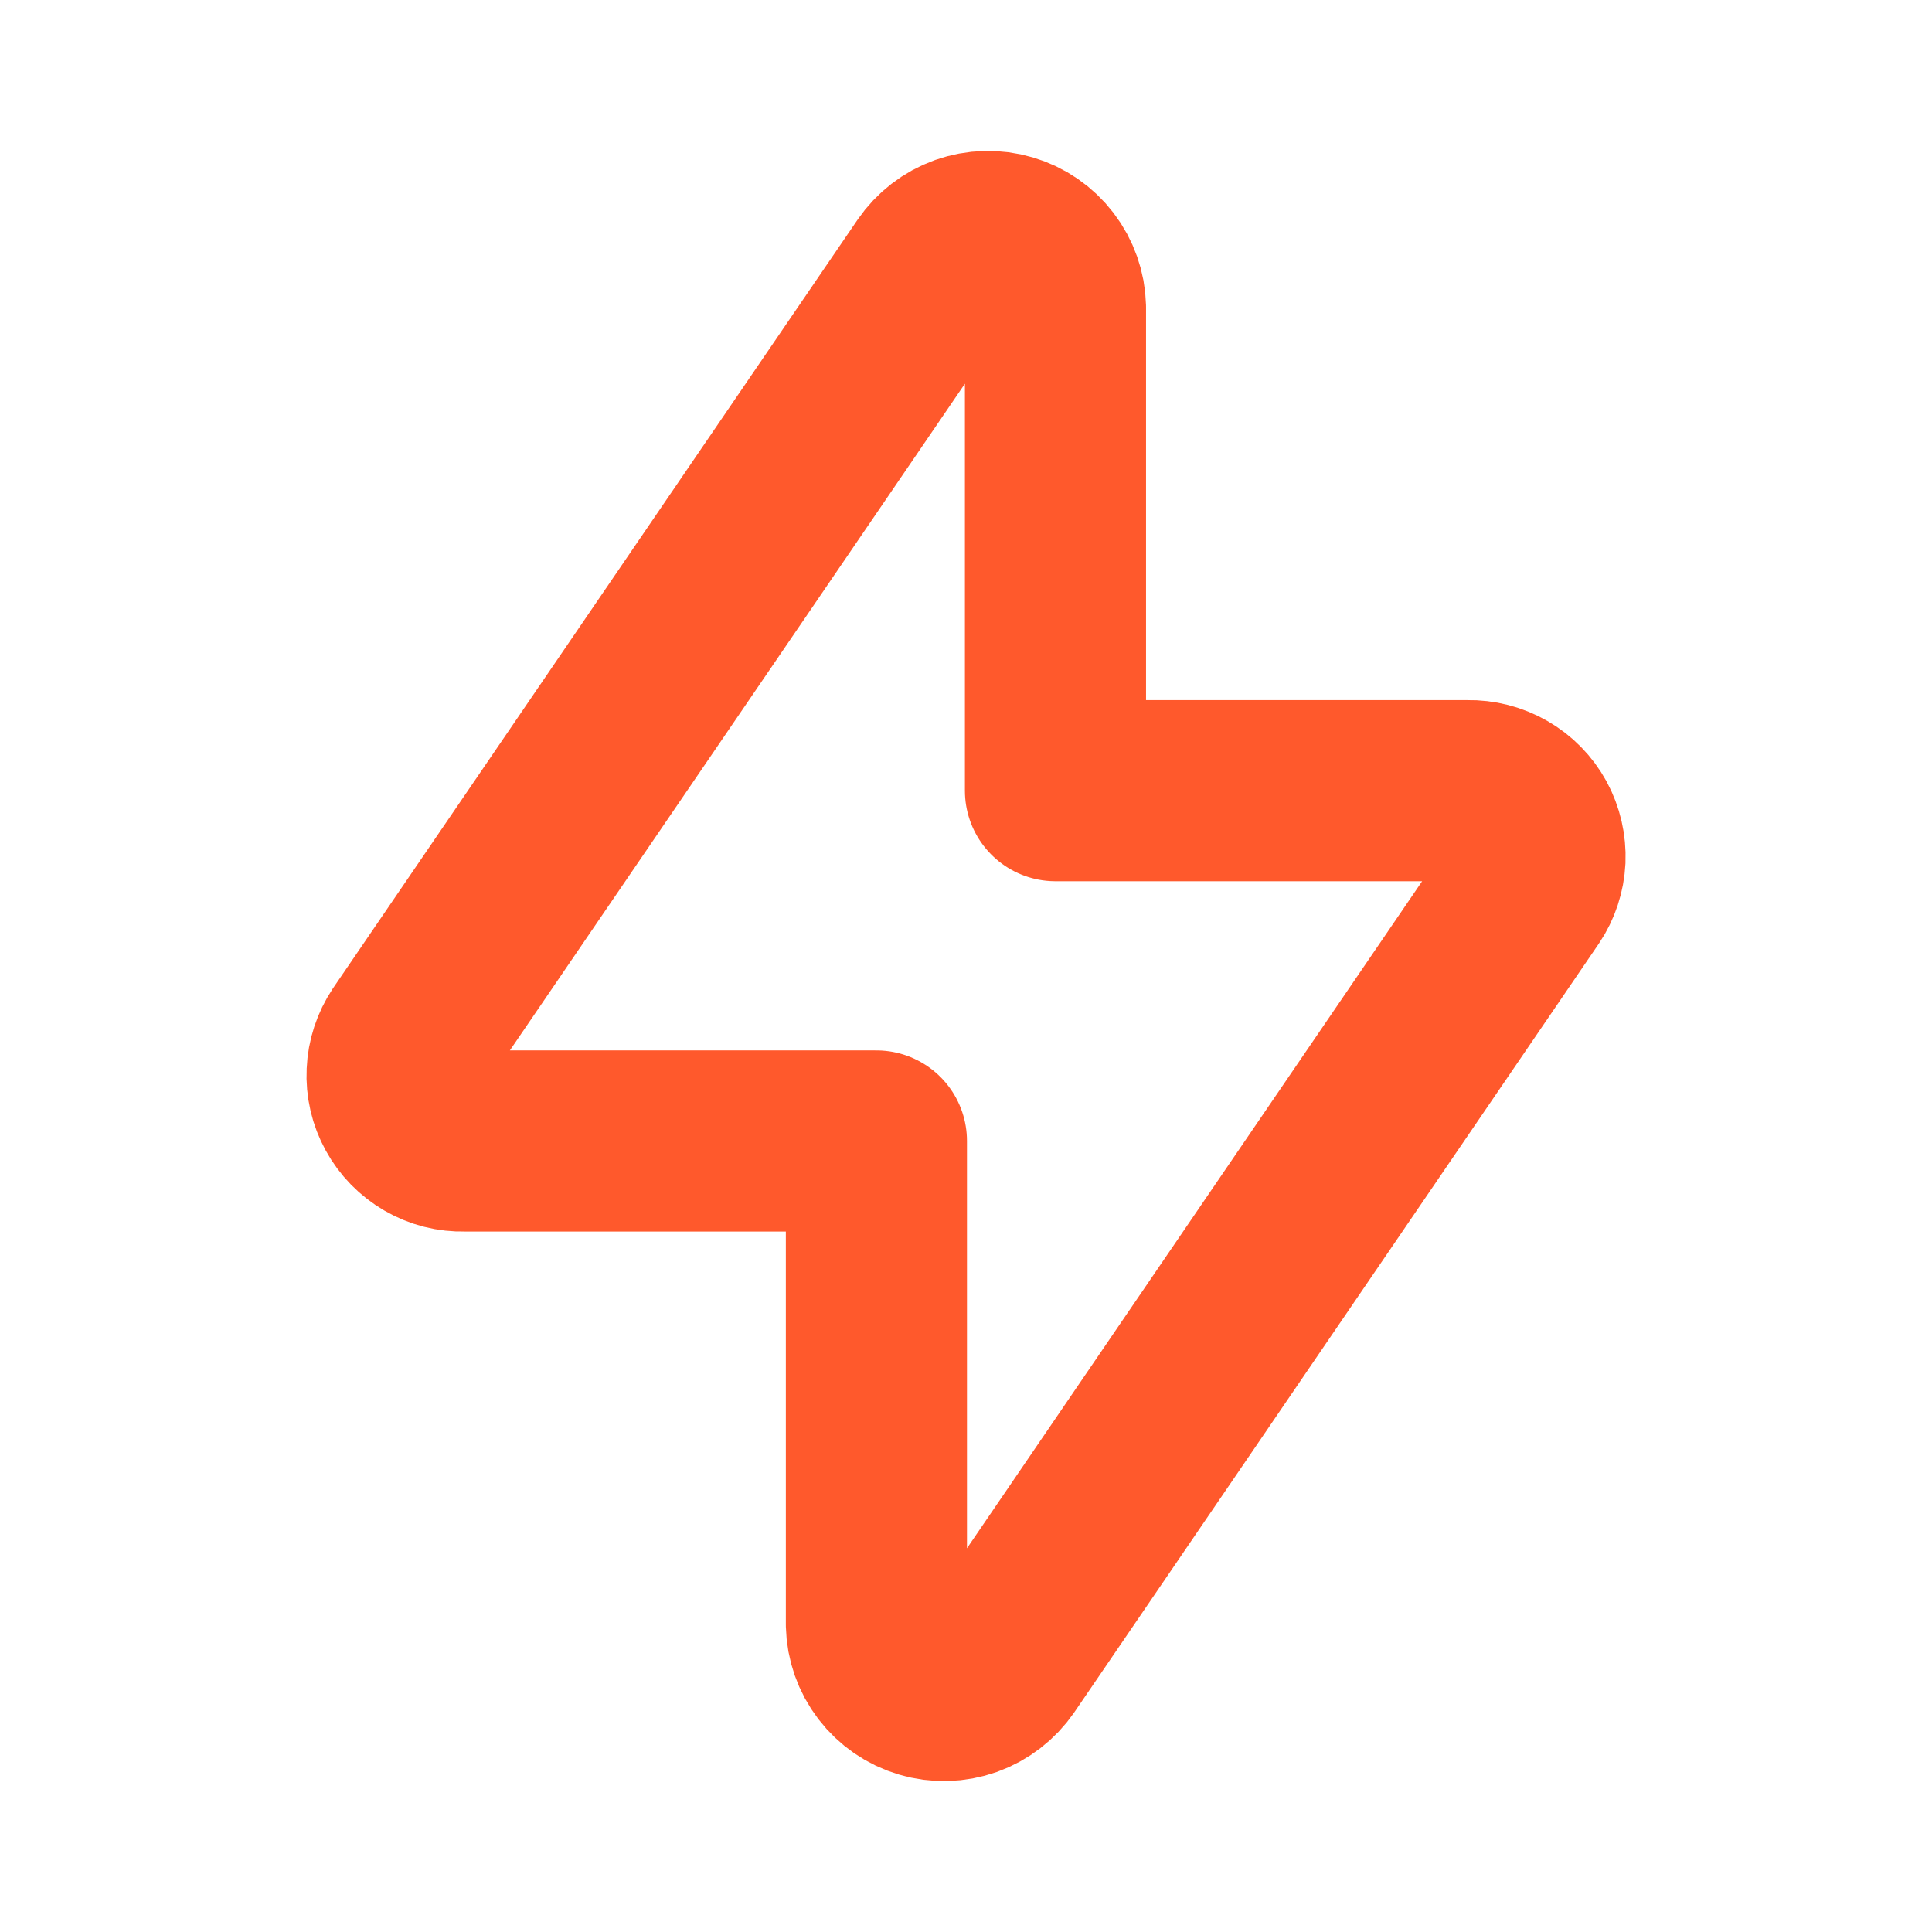 <svg width="16" height="16" viewBox="0 0 16 16" fill="none" xmlns="http://www.w3.org/2000/svg">
<path d="M8.741 2.545V6.548H12.156C12.256 6.546 12.354 6.571 12.441 6.621C12.527 6.67 12.598 6.743 12.646 6.83C12.693 6.917 12.716 7.016 12.712 7.116C12.707 7.215 12.676 7.311 12.62 7.394L8.278 13.757C8.211 13.854 8.115 13.928 8.004 13.968C7.893 14.007 7.771 14.011 7.658 13.977C7.545 13.944 7.445 13.875 7.373 13.781C7.301 13.687 7.261 13.573 7.258 13.455V9.449H3.844C3.744 9.452 3.646 9.427 3.56 9.377C3.474 9.327 3.403 9.255 3.355 9.167C3.307 9.08 3.284 8.981 3.289 8.882C3.293 8.782 3.325 8.686 3.38 8.603L7.721 2.243C7.788 2.146 7.883 2.072 7.995 2.032C8.106 1.993 8.227 1.989 8.341 2.023C8.454 2.056 8.554 2.125 8.626 2.219C8.698 2.313 8.738 2.427 8.741 2.545V2.545Z" stroke="#FF592C" stroke-width="1.5" stroke-linecap="round" stroke-linejoin="round"/>
</svg>
